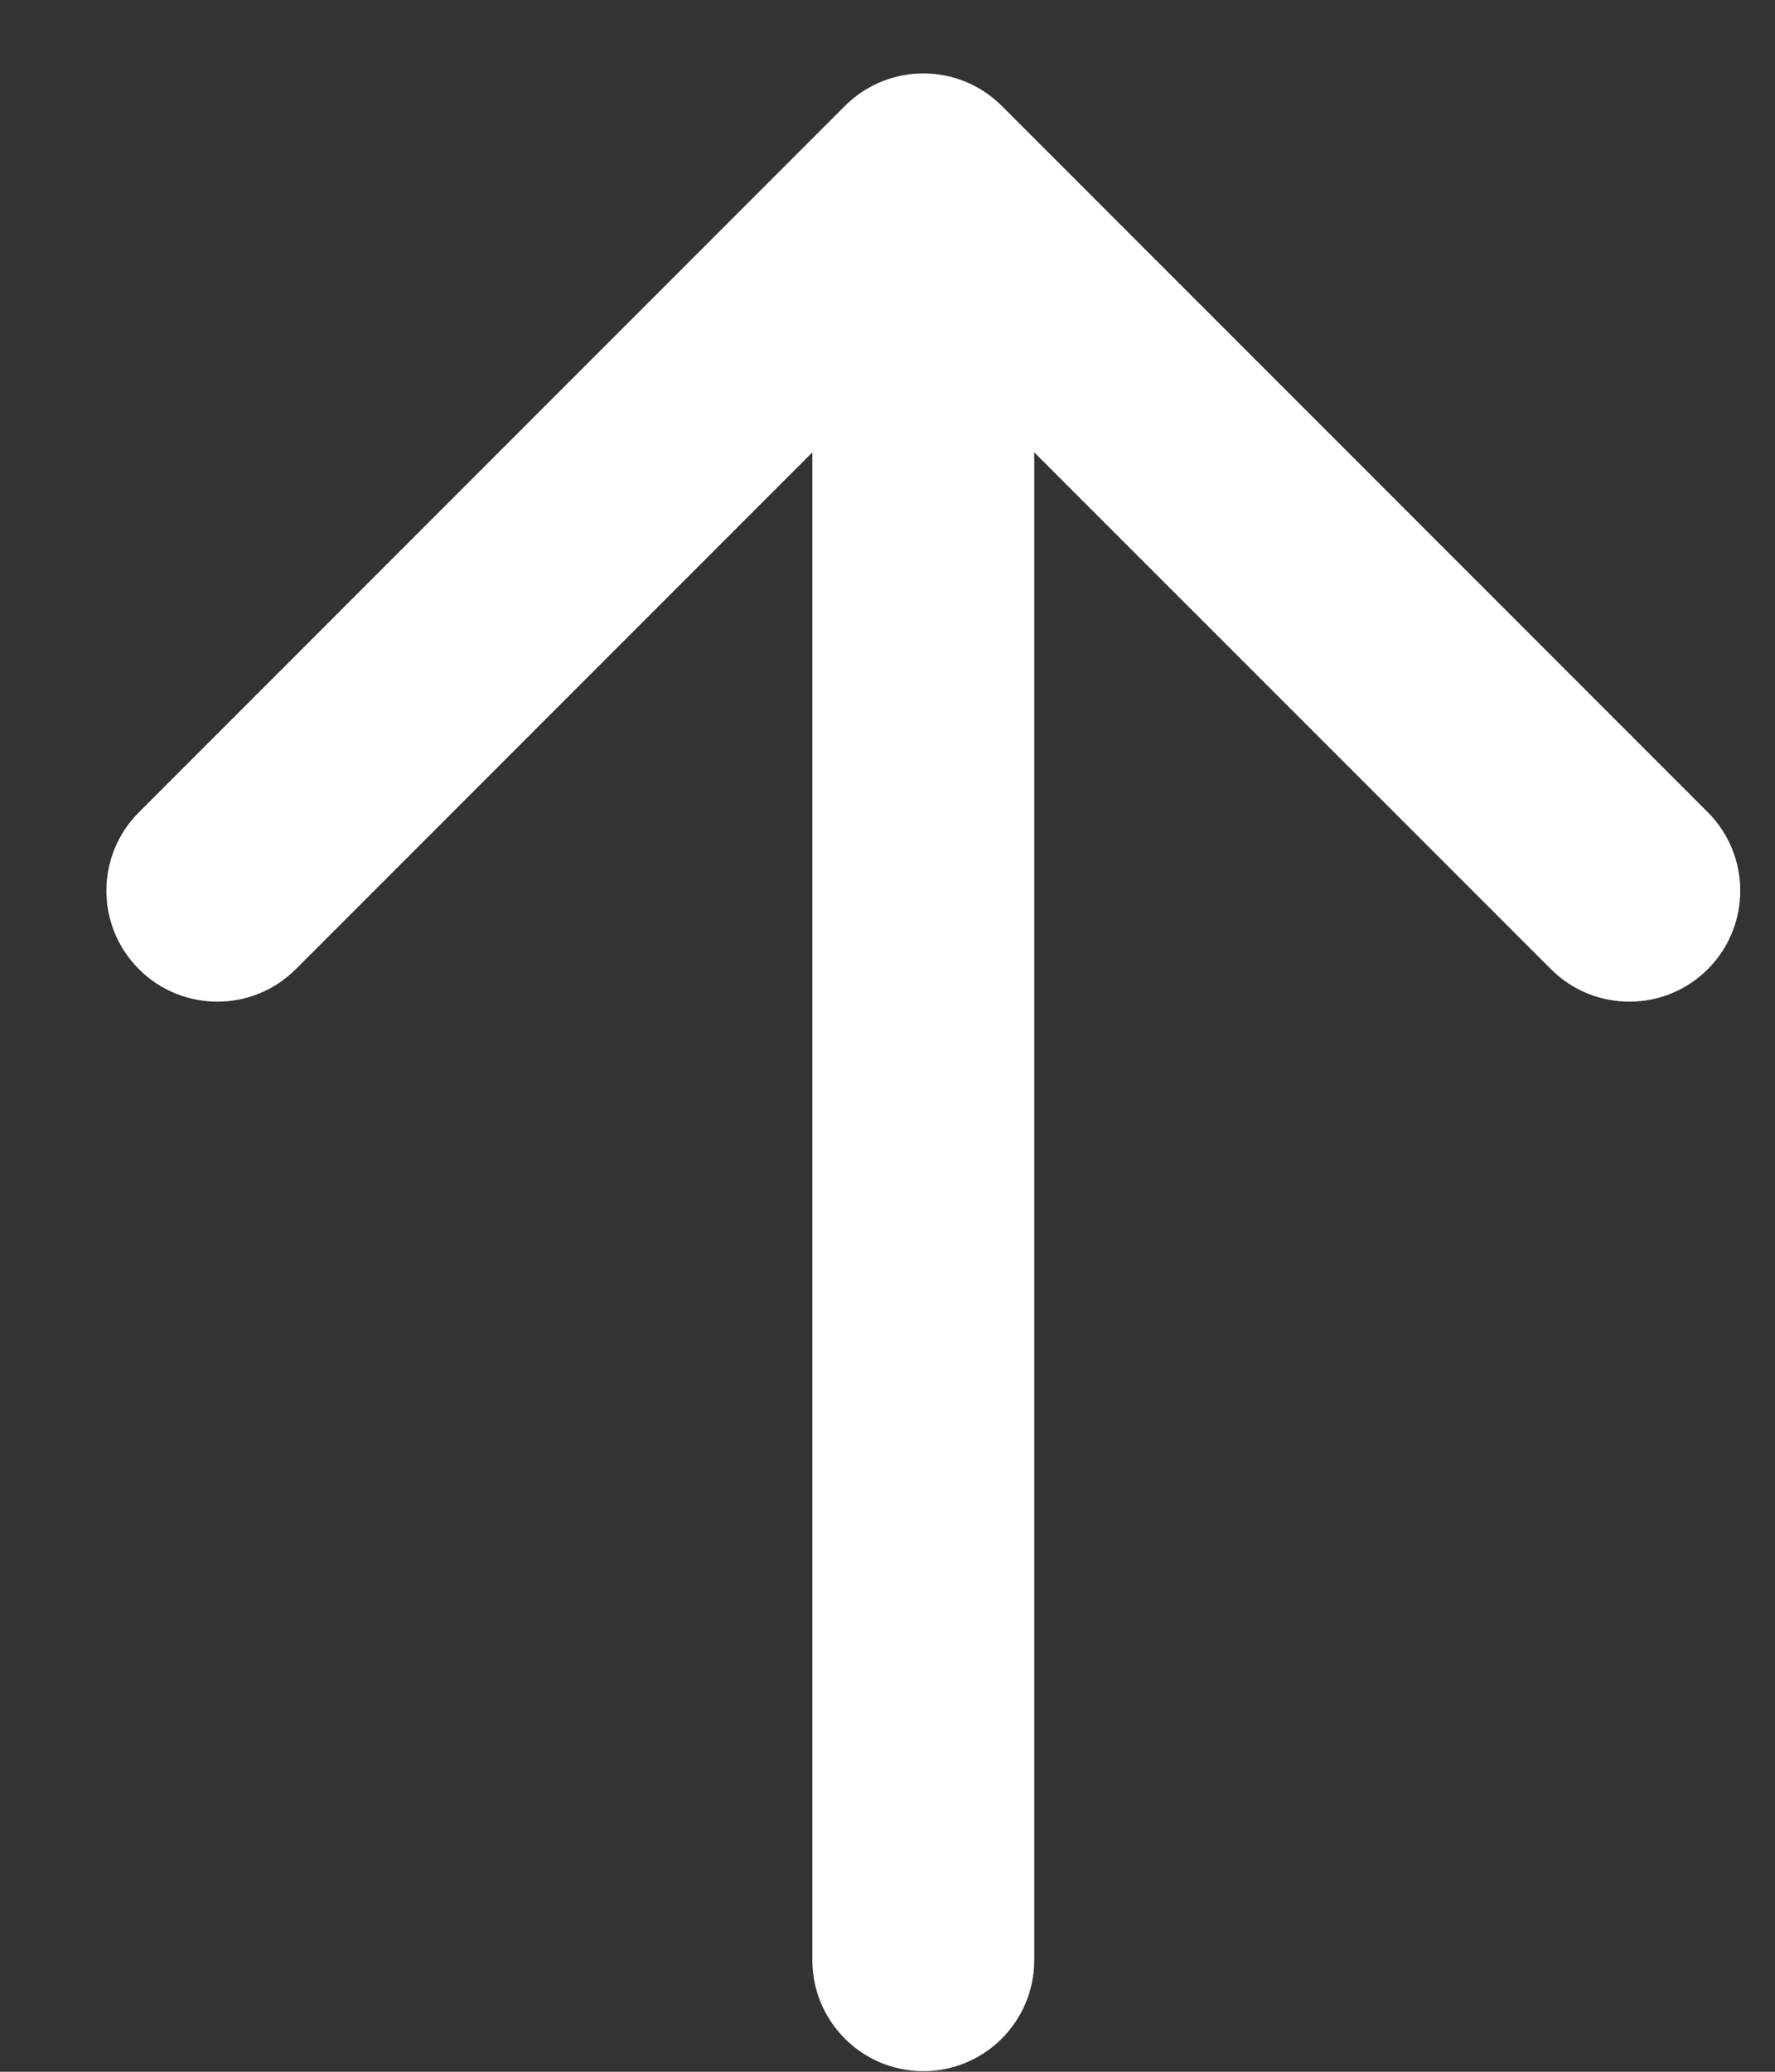 <svg width="12" height="14" viewBox="0 0 12 14" fill="none" xmlns="http://www.w3.org/2000/svg">
<rect x="0" y="0" width="12" height="14" fill="#333333" stroke="none"/>
<path d="M5.492 13.246C5.492 13.66 5.828 13.996 6.242 13.996C6.656 13.996 6.992 13.66 6.992 13.246L5.492 13.246ZM6.773 0.716C6.48 0.423 6.005 0.423 5.712 0.716L0.939 5.489C0.646 5.782 0.646 6.256 0.939 6.549C1.232 6.842 1.707 6.842 2 6.549L6.242 2.307L10.485 6.549C10.778 6.842 11.253 6.842 11.546 6.549C11.838 6.256 11.838 5.782 11.546 5.489L6.773 0.716ZM6.242 13.246L6.992 13.246L6.992 1.246L6.242 1.246L5.492 1.246L5.492 13.246L6.242 13.246Z" fill="white"/>
</svg>
